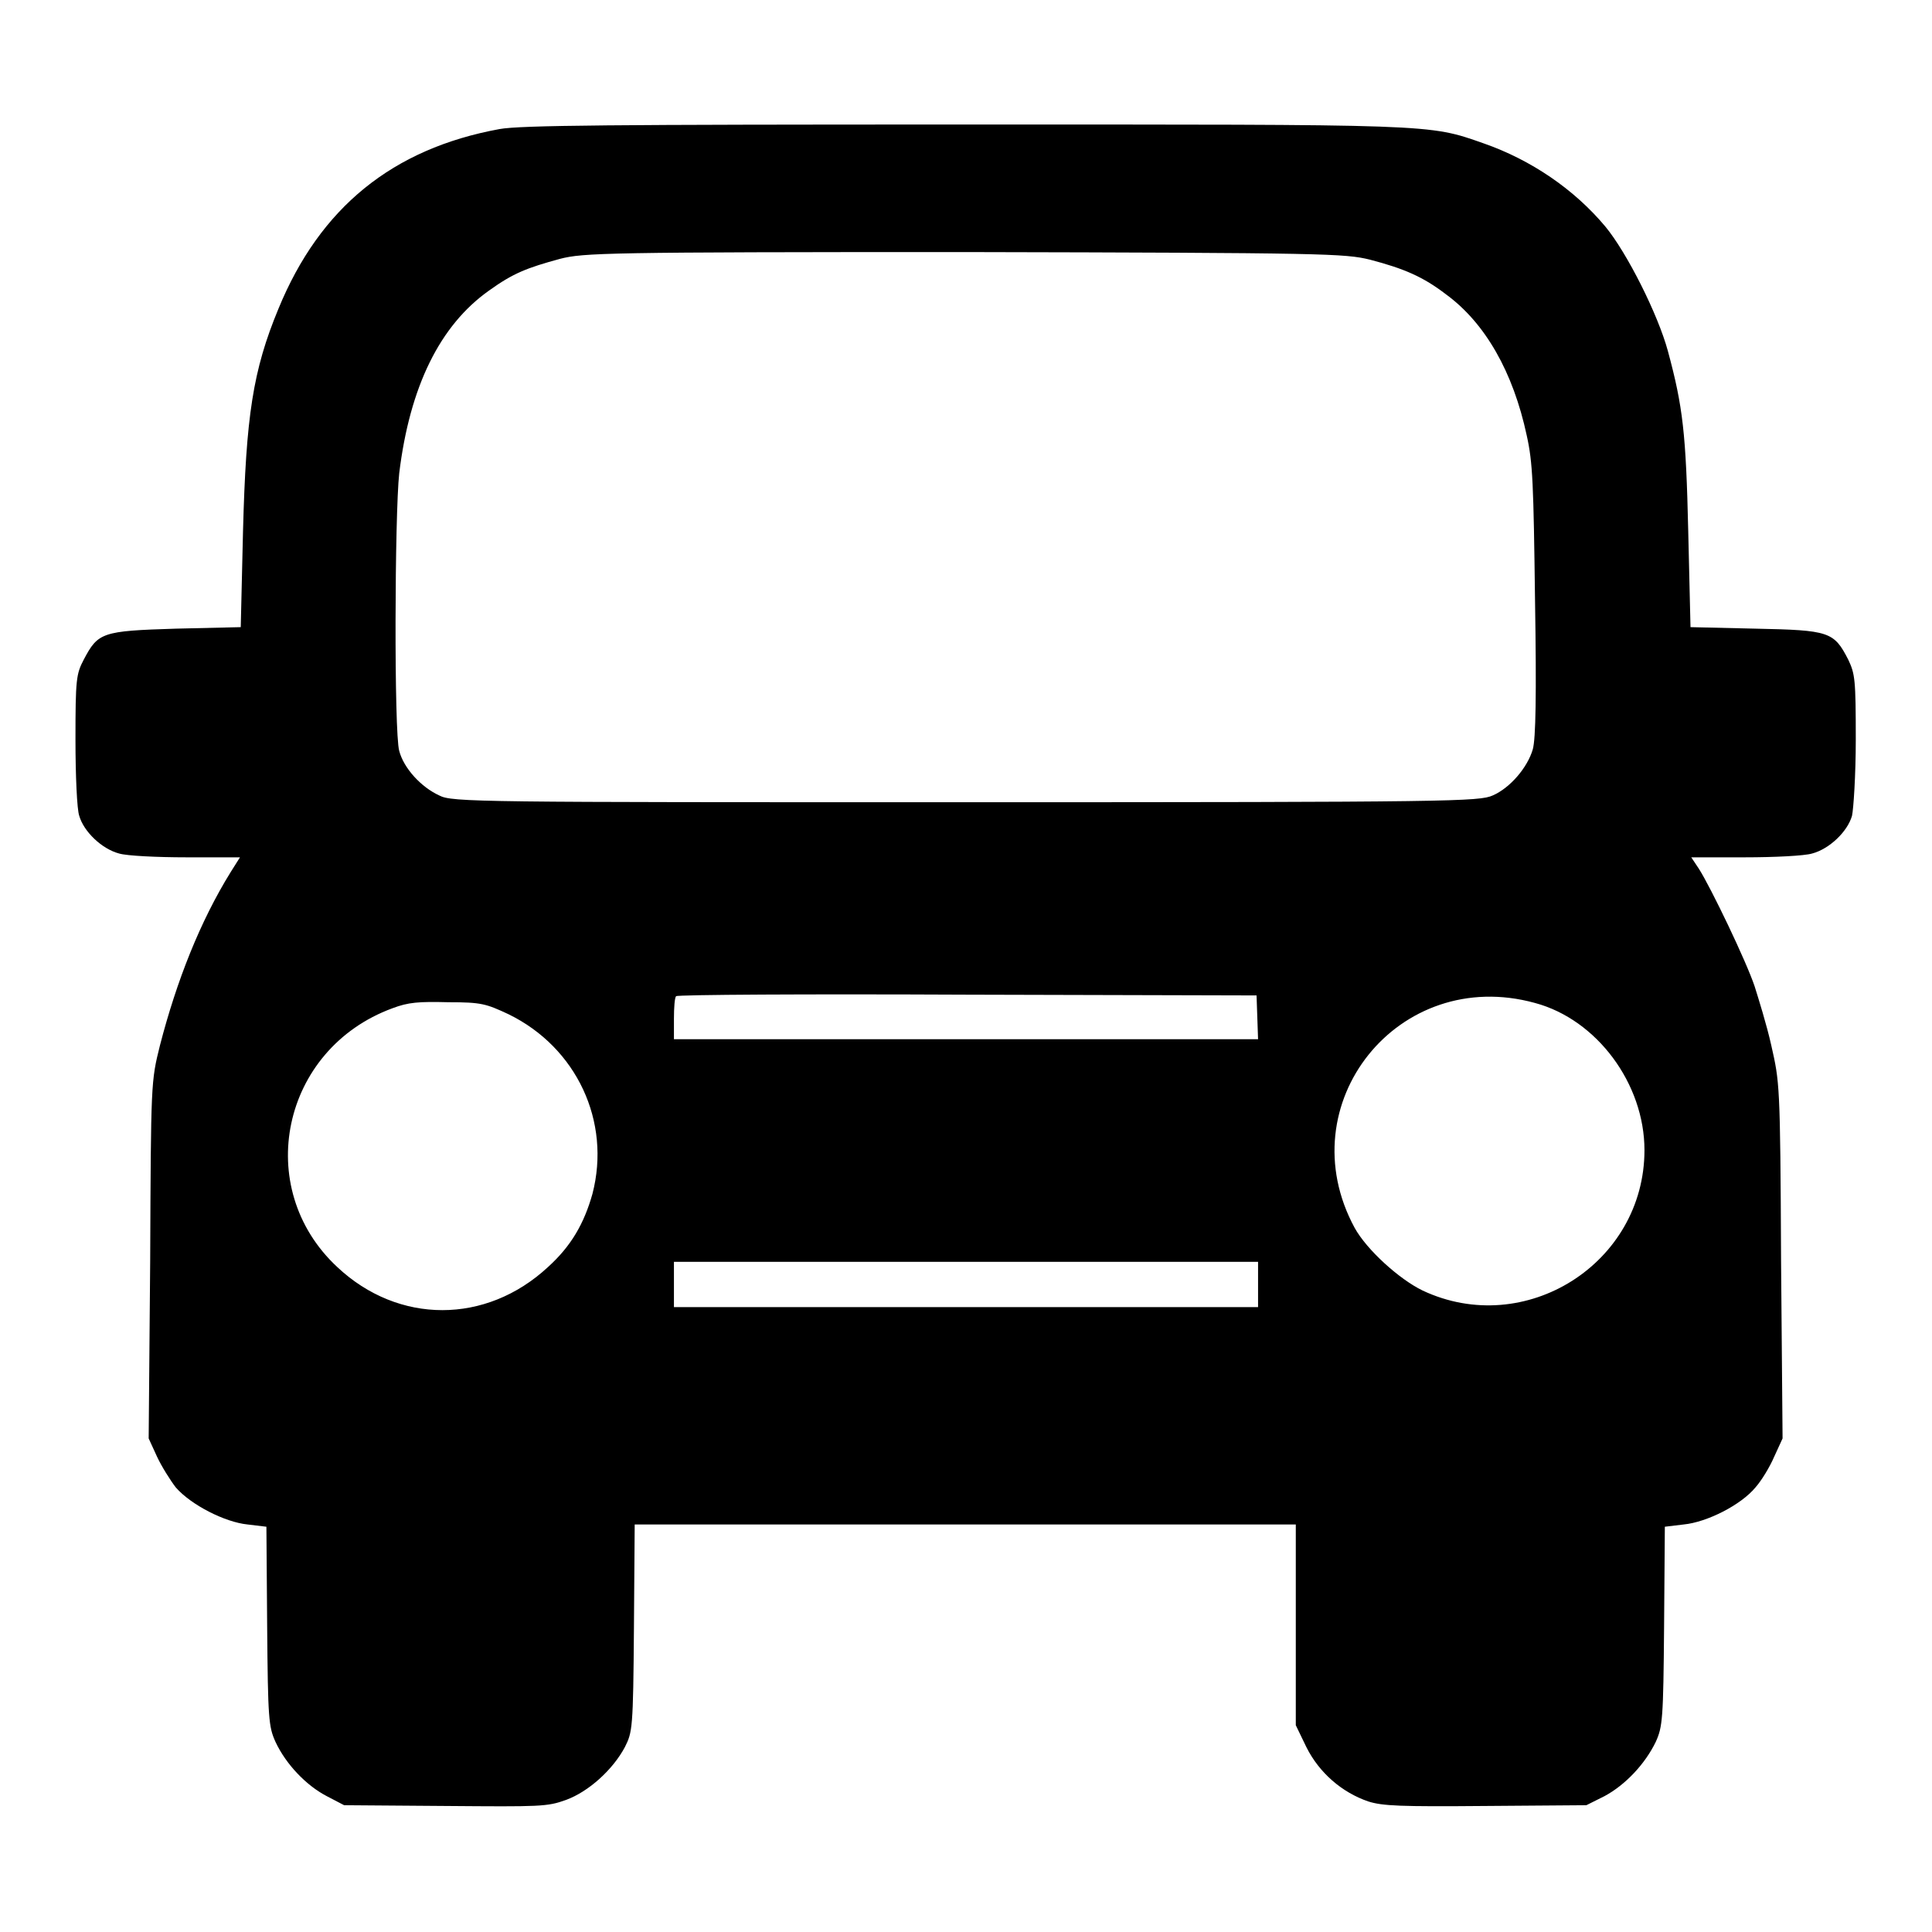<?xml version="1.0" encoding="utf-8"?>
<!-- Svg Vector Icons : http://www.onlinewebfonts.com/icon -->
<!DOCTYPE svg PUBLIC "-//W3C//DTD SVG 1.1//EN" "http://www.w3.org/Graphics/SVG/1.1/DTD/svg11.dtd">
<svg version="1.1" xmlns="http://www.w3.org/2000/svg" xmlns:xlink="http://www.w3.org/1999/xlink" x="0px" y="0px" viewBox="0 0 256 256" enable-background="new 0 0 256 256" xml:space="preserve">
<g><g><g><path fill="#000000" d="M66.2,17.1C52,19.7,42.4,27.5,36.9,40.9c-3.4,8.2-4.3,14.2-4.7,29.5l-0.3,12.7l-8.6,0.2c-9.8,0.3-10.3,0.5-12.2,4.1c-1,1.9-1.1,2.6-1.1,10.6c0,4.7,0.2,9.3,0.5,10.1c0.6,2.1,3,4.4,5.3,5c1,0.3,5,0.5,8.9,0.5h7.1l-1.2,1.9c-4.1,6.6-7.2,14.5-9.4,23c-1.2,4.8-1.2,4.9-1.3,28.5l-0.2,23.6l1.1,2.4c0.6,1.3,1.8,3.2,2.5,4.1c2,2.3,6.5,4.6,9.5,4.9l2.5,0.3l0.1,13.2c0.1,12.3,0.2,13.3,1.1,15.3c1.4,3,4.1,5.8,6.8,7.2l2.3,1.2l13.4,0.1c12.7,0.1,13.5,0.1,16-0.8c3-1.1,6.2-4,7.8-7c1-2,1.1-2.4,1.2-15.8l0.1-13.7H128h43.7v13.3v13.3l1.4,2.9c1.7,3.4,4.7,6,8.2,7.2c1.9,0.6,4.2,0.7,15.6,0.6l13.3-0.1l2.4-1.2c2.8-1.5,5.4-4.3,6.8-7.2c0.9-2,1-3,1.1-15.3l0.1-13.2l2.5-0.3c3.1-0.3,7.6-2.6,9.5-4.9c0.8-0.9,1.9-2.7,2.5-4.1l1.1-2.4l-0.2-23.6c-0.1-23.6-0.2-23.6-1.3-28.5c-0.6-2.7-1.7-6.2-2.2-7.8c-1.1-3.3-5.8-13.1-7.4-15.6l-1-1.5h7.1c3.9,0,7.9-0.2,8.9-0.5c2.3-0.6,4.7-2.9,5.3-5c0.2-0.9,0.5-5.4,0.5-10.1c0-8-0.1-8.7-1-10.6c-1.9-3.7-2.5-3.9-12.3-4.1l-8.6-0.2l-0.3-12.7c-0.3-13-0.7-16.5-2.7-23.9c-1.3-4.8-5.4-13-8.3-16.5c-4.1-4.9-9.8-8.8-16.1-11c-7.4-2.6-6.3-2.5-69.2-2.5C81,16.5,69,16.6,66.2,17.1z M181.5,34.4c4.6,1.2,7.1,2.3,10.1,4.6c5.2,3.8,8.9,10.3,10.7,18.7c0.8,3.6,0.9,6.3,1.1,21.9c0.2,12.5,0.1,18.3-0.3,19.7c-0.7,2.4-3,5.1-5.3,6.1c-1.8,0.8-5.1,0.9-69.8,0.9s-68.1,0-69.8-0.9c-2.4-1.1-4.7-3.6-5.3-5.9c-0.7-2.4-0.6-31.4,0-36.8c1.4-11.5,5.4-19.6,11.9-24.2c3.2-2.3,5-3,9.4-4.2c3.1-0.8,6.1-0.9,53.6-0.9C175.8,33.5,178.2,33.6,181.5,34.4z M166.6,134.8l0.1,2.9H128H89.3V135c0-1.5,0.1-2.9,0.3-3c0.1-0.2,17.5-0.3,38.6-0.2l38.3,0.1L166.6,134.8z M203.4,132.9c8.2,2.2,14.5,10.7,14.5,19.5c0,15-15.8,25-29.4,18.6c-3.1-1.5-7.4-5.4-9-8.3C170.6,146.3,185.3,127.9,203.4,132.9z M67.4,134.4c9,4.4,13.6,14.2,11.1,23.8c-1.1,3.9-2.8,6.9-5.9,9.7c-8.2,7.6-19.8,7.6-27.9,0c-11.3-10.5-7.4-28.9,7.3-34.3c2.1-0.8,3.5-0.9,7.4-0.8C63.8,132.8,64.4,133,67.4,134.4z M166.7,170.2v3H128H89.3v-3v-3H128h38.7V170.2z"/></g></g></g>
</svg>